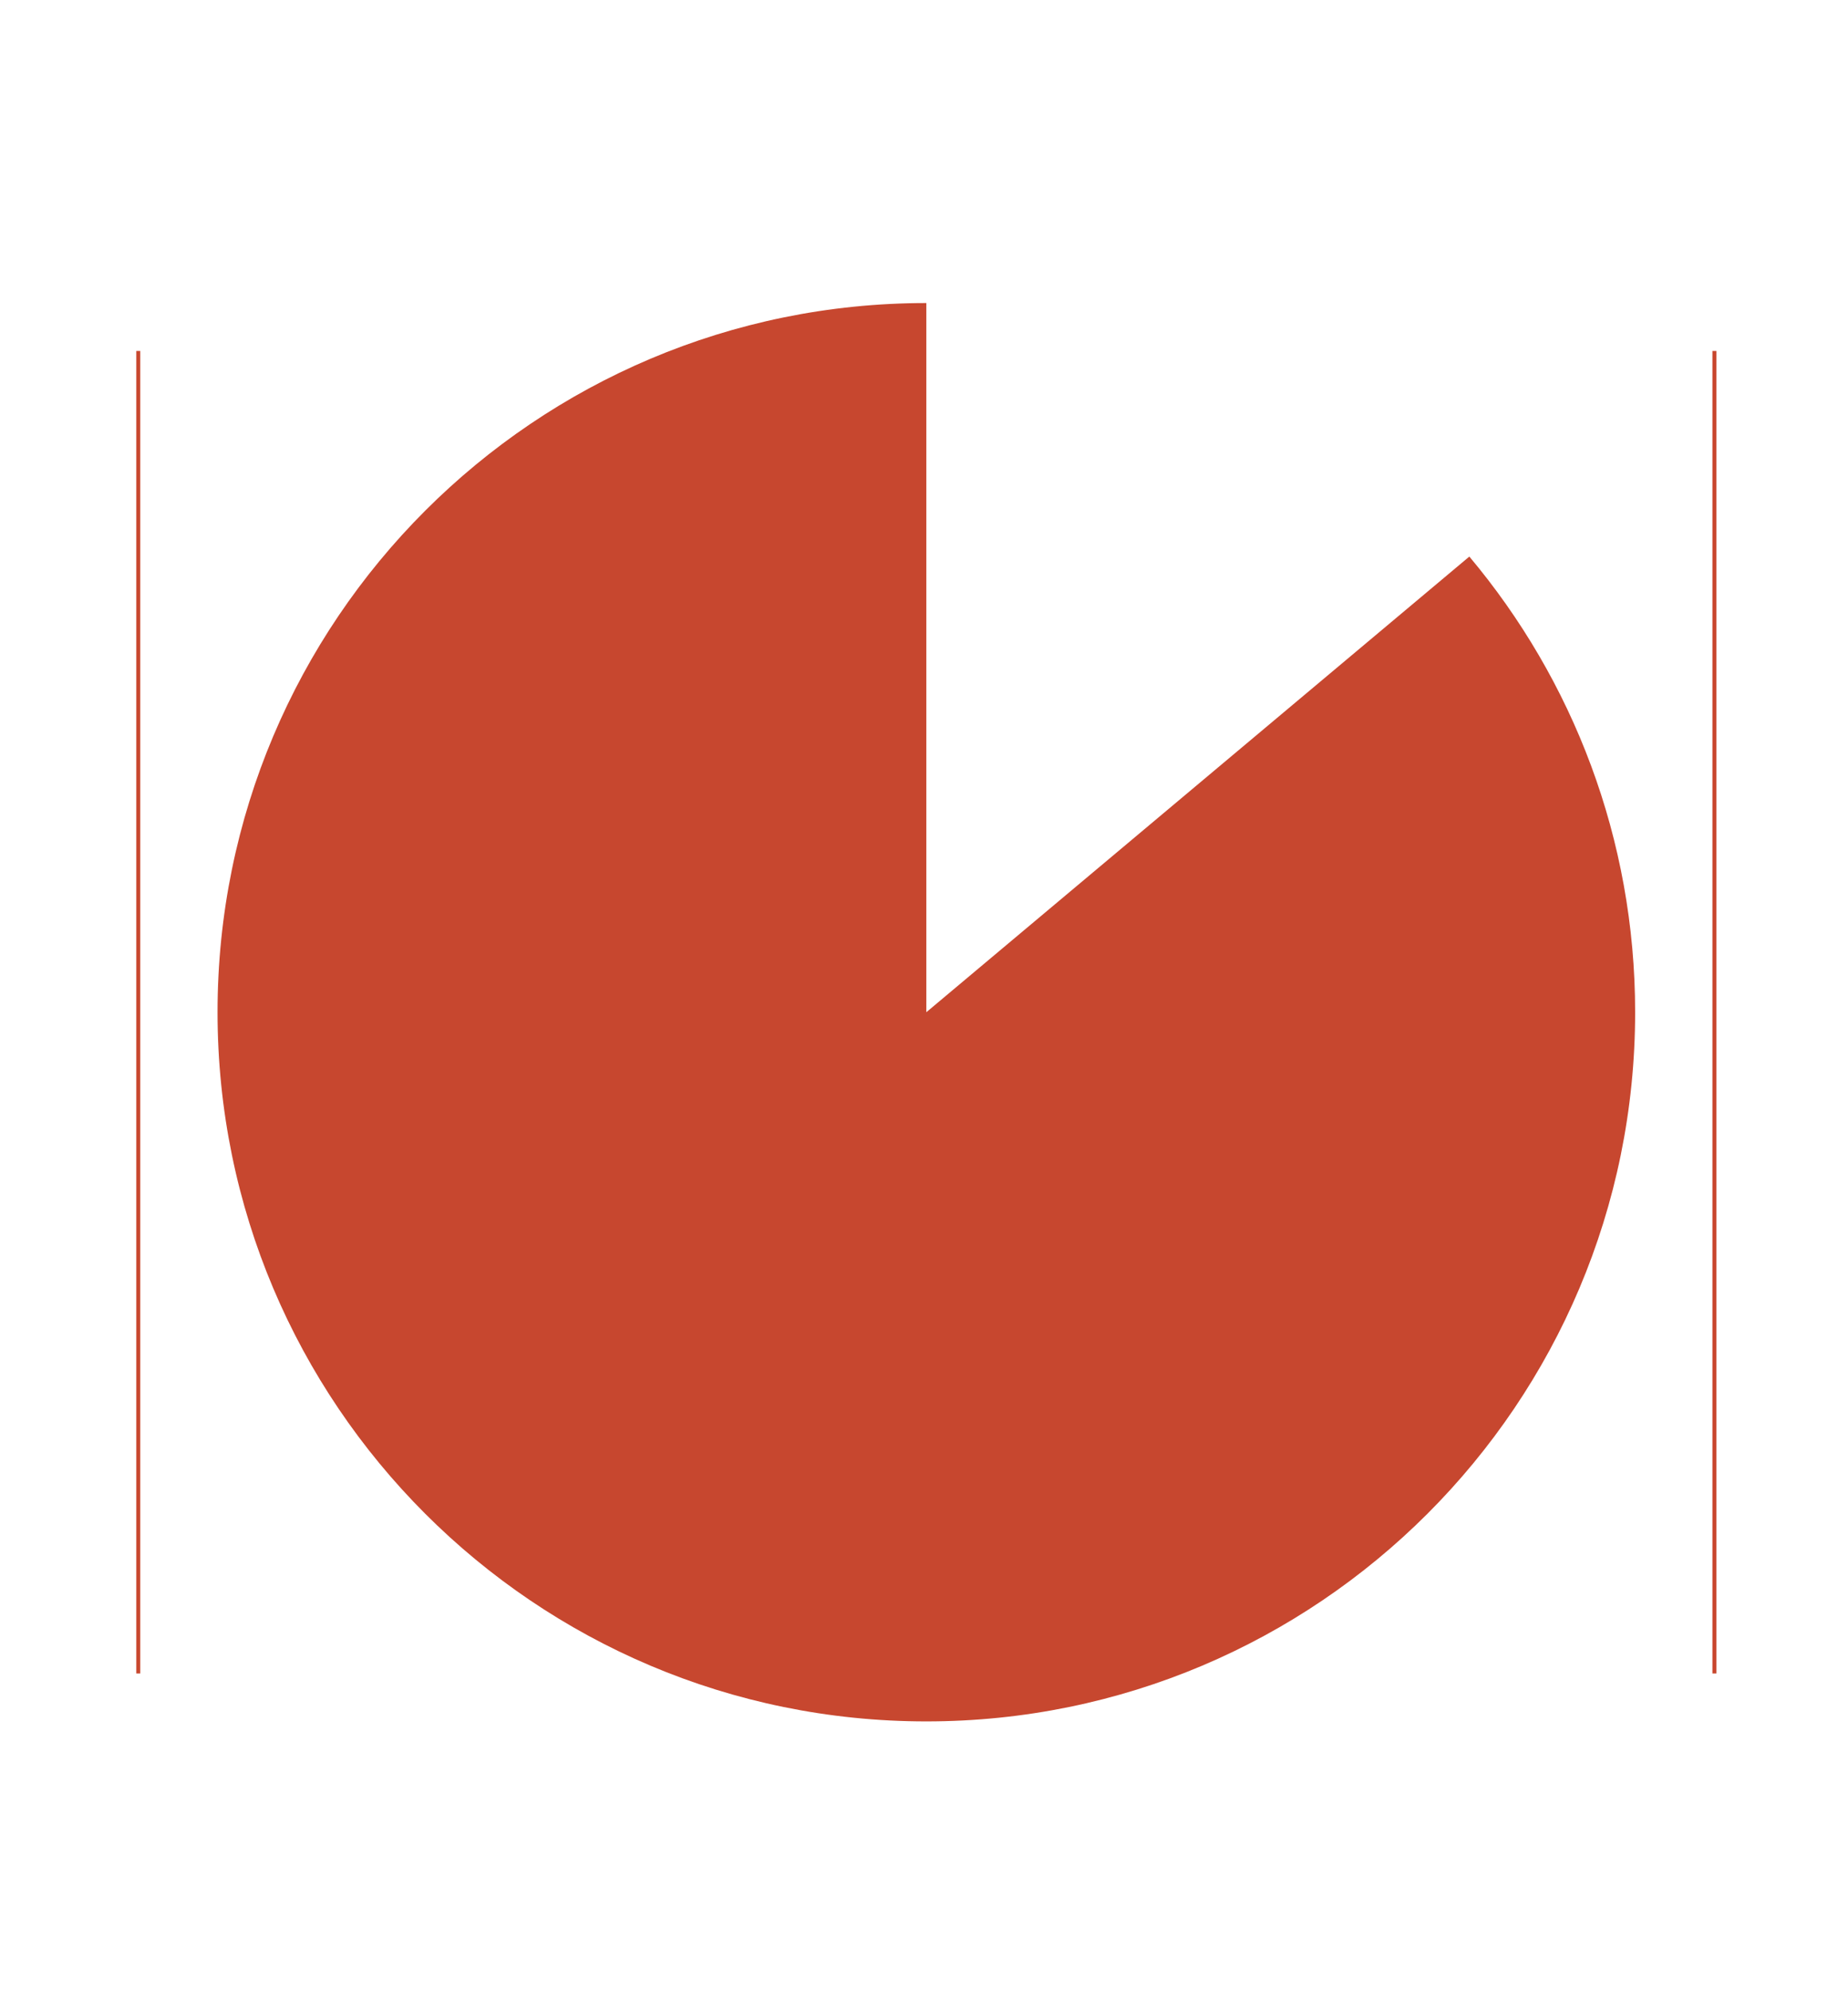 <svg width="117" height="126" viewBox="0 0 117 126" fill="none" xmlns="http://www.w3.org/2000/svg">
<path d="M108.541 22.208V105.893" stroke="#C8472E" stroke-width="0.25" stroke-miterlimit="10"/>
<path d="M8.754 22.208V105.893" stroke="#C8472E" stroke-width="0.25" stroke-miterlimit="10"/>
<path d="M58.648 64.051V19.176C33.864 19.176 13.773 39.266 13.773 64.051C13.773 88.835 33.866 108.926 58.648 108.926C83.43 108.926 103.523 88.833 103.523 64.051C103.523 53.072 99.575 43.017 93.026 35.218L58.648 64.051Z" fill="#C7472F"/>
</svg>
